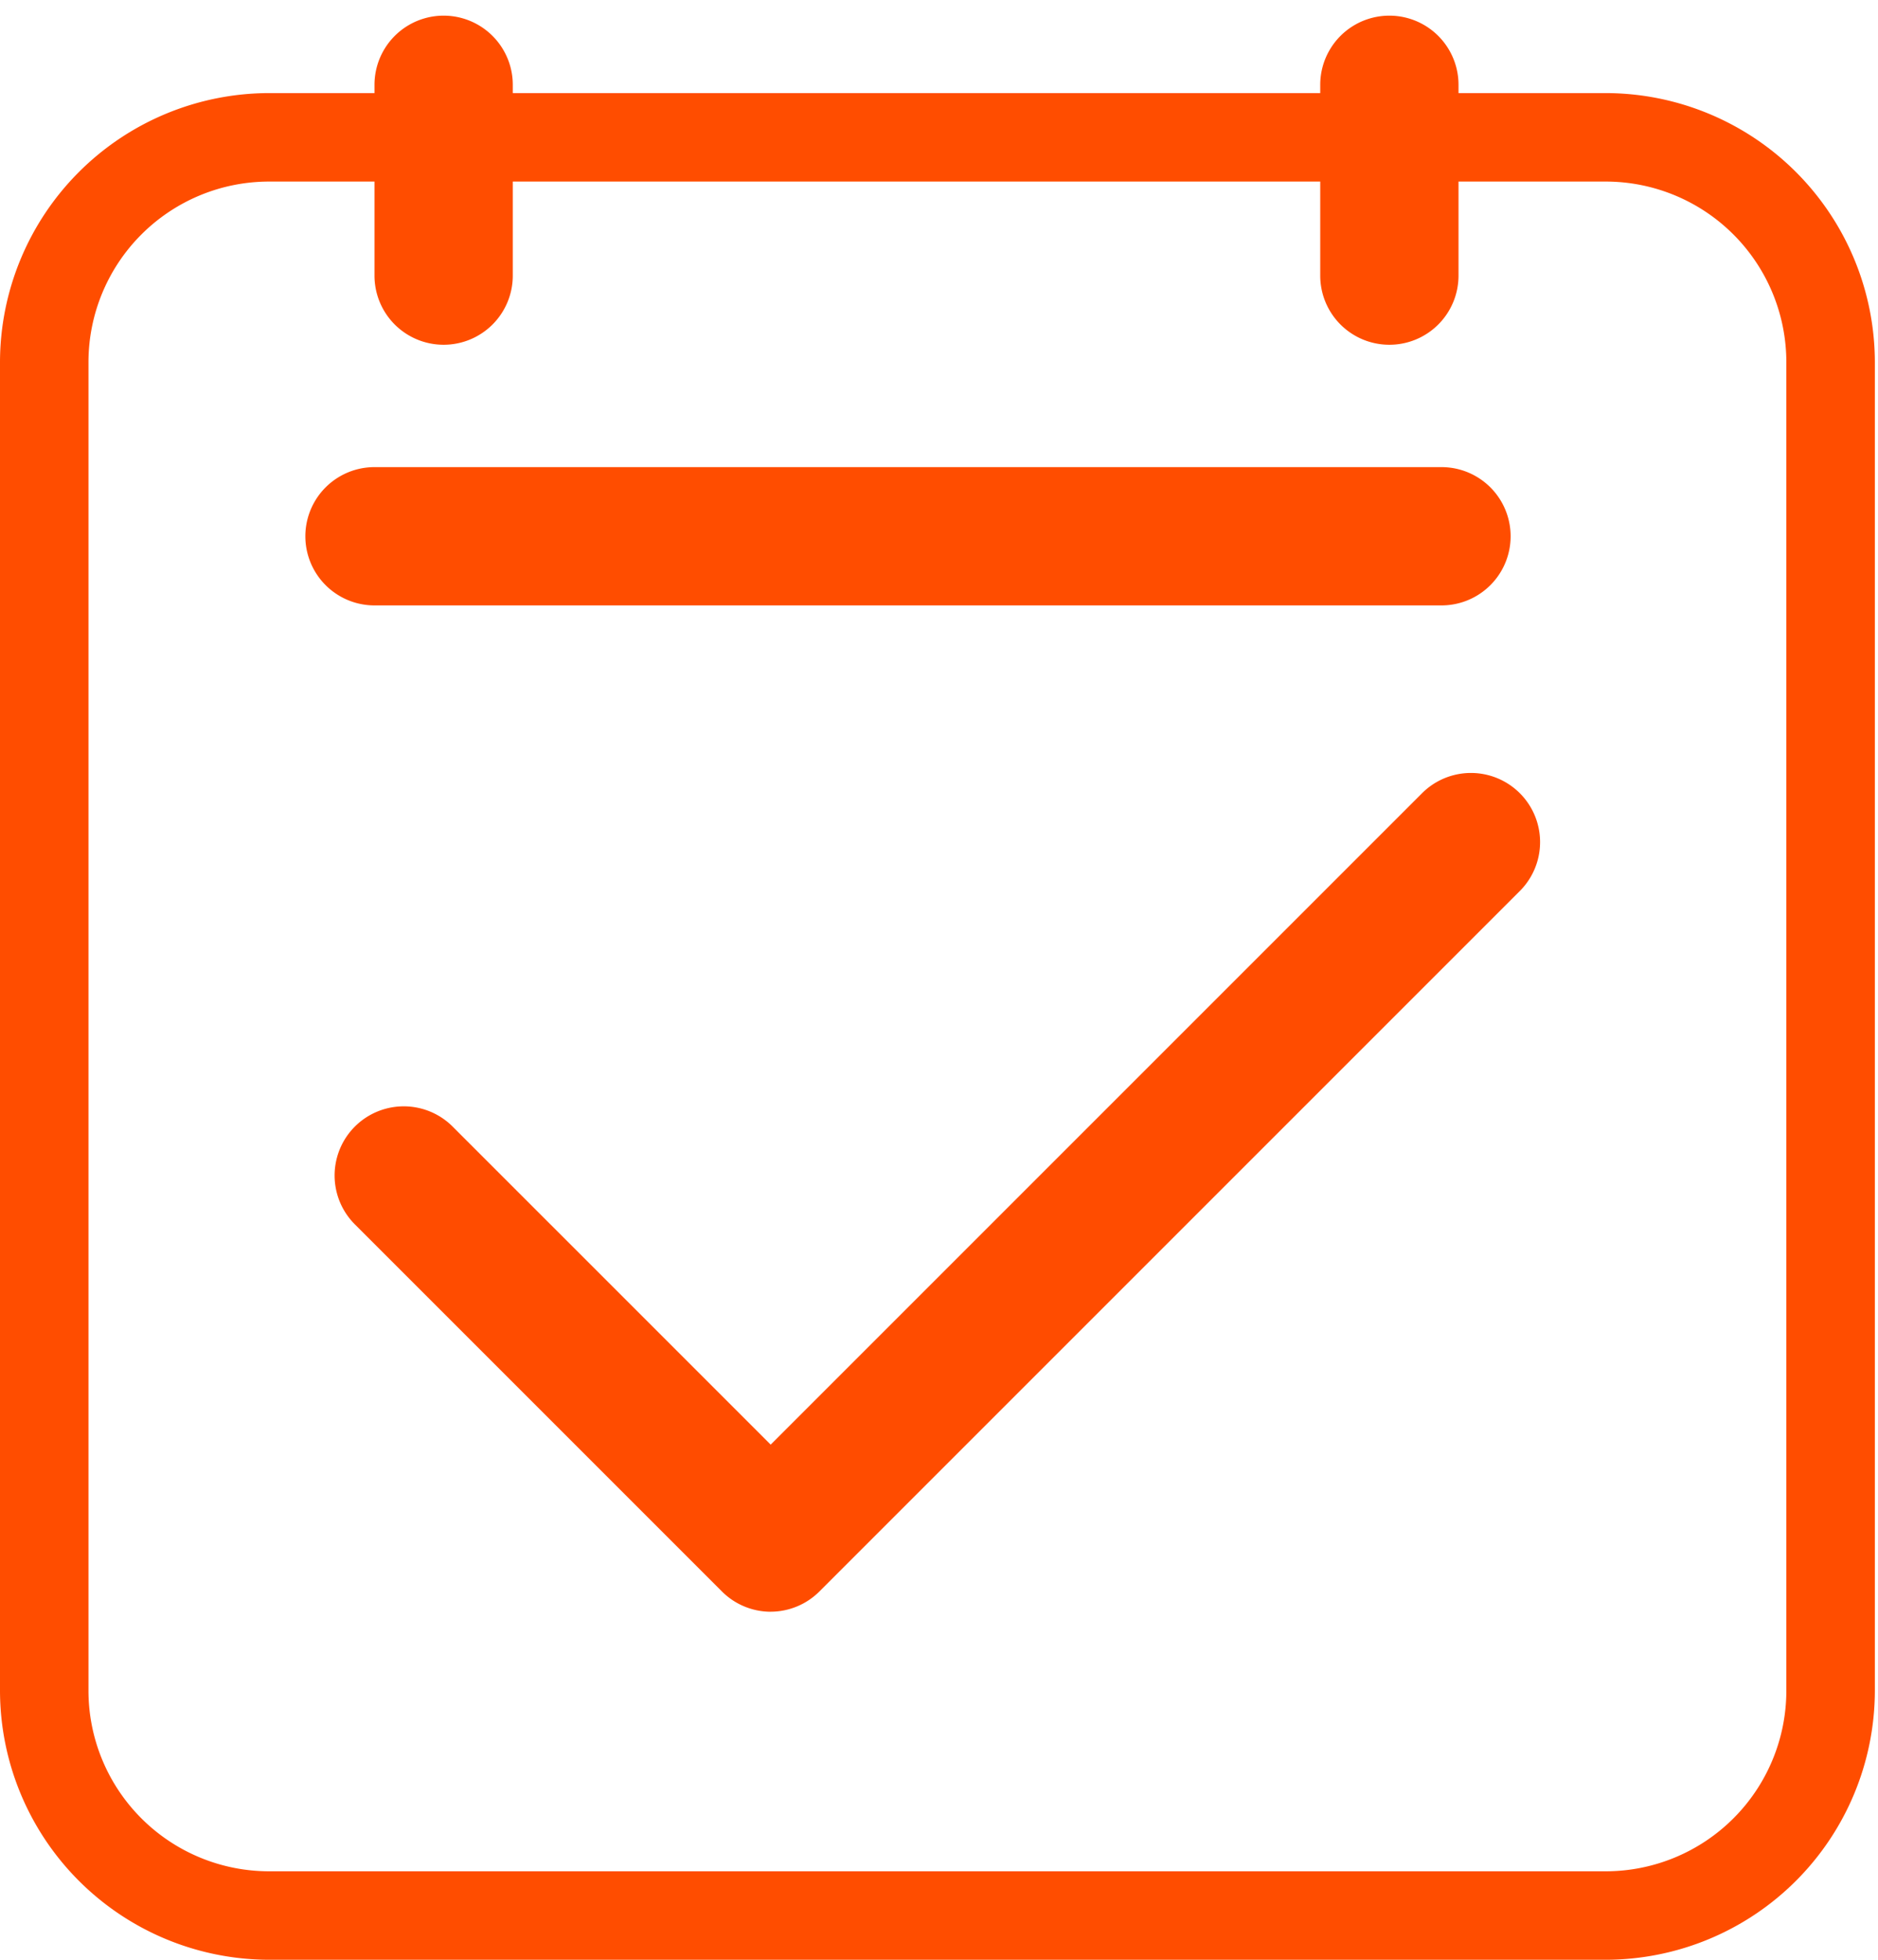 <svg xmlns="http://www.w3.org/2000/svg" xmlns:xlink="http://www.w3.org/1999/xlink" width="46" height="48" viewBox="0 0 46 48">
  <defs>
    <clipPath id="clip-path">
      <rect id="Rectangle_639" data-name="Rectangle 639" width="46" height="48" transform="translate(0 -0.217)" fill="none"/>
    </clipPath>
  </defs>
  <g id="Groupe_998" data-name="Groupe 998" transform="translate(0 0.398)">
    <g id="Groupe_997" data-name="Groupe 997" transform="translate(0 -0.181)" clip-path="url(#clip-path)">
      <path id="Tracé_328" data-name="Tracé 328" d="M39.335,73.72H6.588A6.6,6.6,0,0,1,0,67.132V34.588A6.6,6.6,0,0,1,6.588,28H39.335a6.6,6.6,0,0,1,6.588,6.588V67.132a6.6,6.6,0,0,1-6.588,6.588M6.588,30.167a4.426,4.426,0,0,0-4.421,4.421V67.132a4.426,4.426,0,0,0,4.421,4.421H39.335a4.426,4.426,0,0,0,4.42-4.421V34.588a4.426,4.426,0,0,0-4.42-4.421Z" transform="translate(0 -25.937)" fill="#ff4d00"/>
      <path id="Tracé_329" data-name="Tracé 329" d="M137.127,8.06a1.693,1.693,0,0,1-1.693-1.693V1.693a1.693,1.693,0,0,1,3.387,0V6.367a1.693,1.693,0,0,1-1.693,1.693" transform="translate(-126.261 0.167)" fill="#ff4d00"/>
      <path id="Tracé_330" data-name="Tracé 330" d="M479.127,8.06a1.693,1.693,0,0,1-1.693-1.693V1.693a1.693,1.693,0,1,1,3.387,0V6.367a1.693,1.693,0,0,1-1.693,1.693" transform="translate(-445.096 0.167)" fill="#ff4d00"/>
      <path id="Tracé_331" data-name="Tracé 331" d="M138.263,166.629H112.127a1.693,1.693,0,1,1,0-3.387h26.135a1.693,1.693,0,1,1,0,3.387" transform="translate(-102.954 -152.018)" fill="#ff4d00"/>
      <path id="Tracé_332" data-name="Tracé 332" d="M131.719,294.463a1.694,1.694,0,0,1-1.2-.5l-8.988-8.988a1.693,1.693,0,0,1,2.395-2.395l7.79,7.79,15.955-15.955a1.693,1.693,0,0,1,2.395,2.395l-17.152,17.152a1.694,1.694,0,0,1-1.2.5" transform="translate(-112.839 -255.204)" fill="#ff4c00"/>
    </g>
  </g>
</svg>
